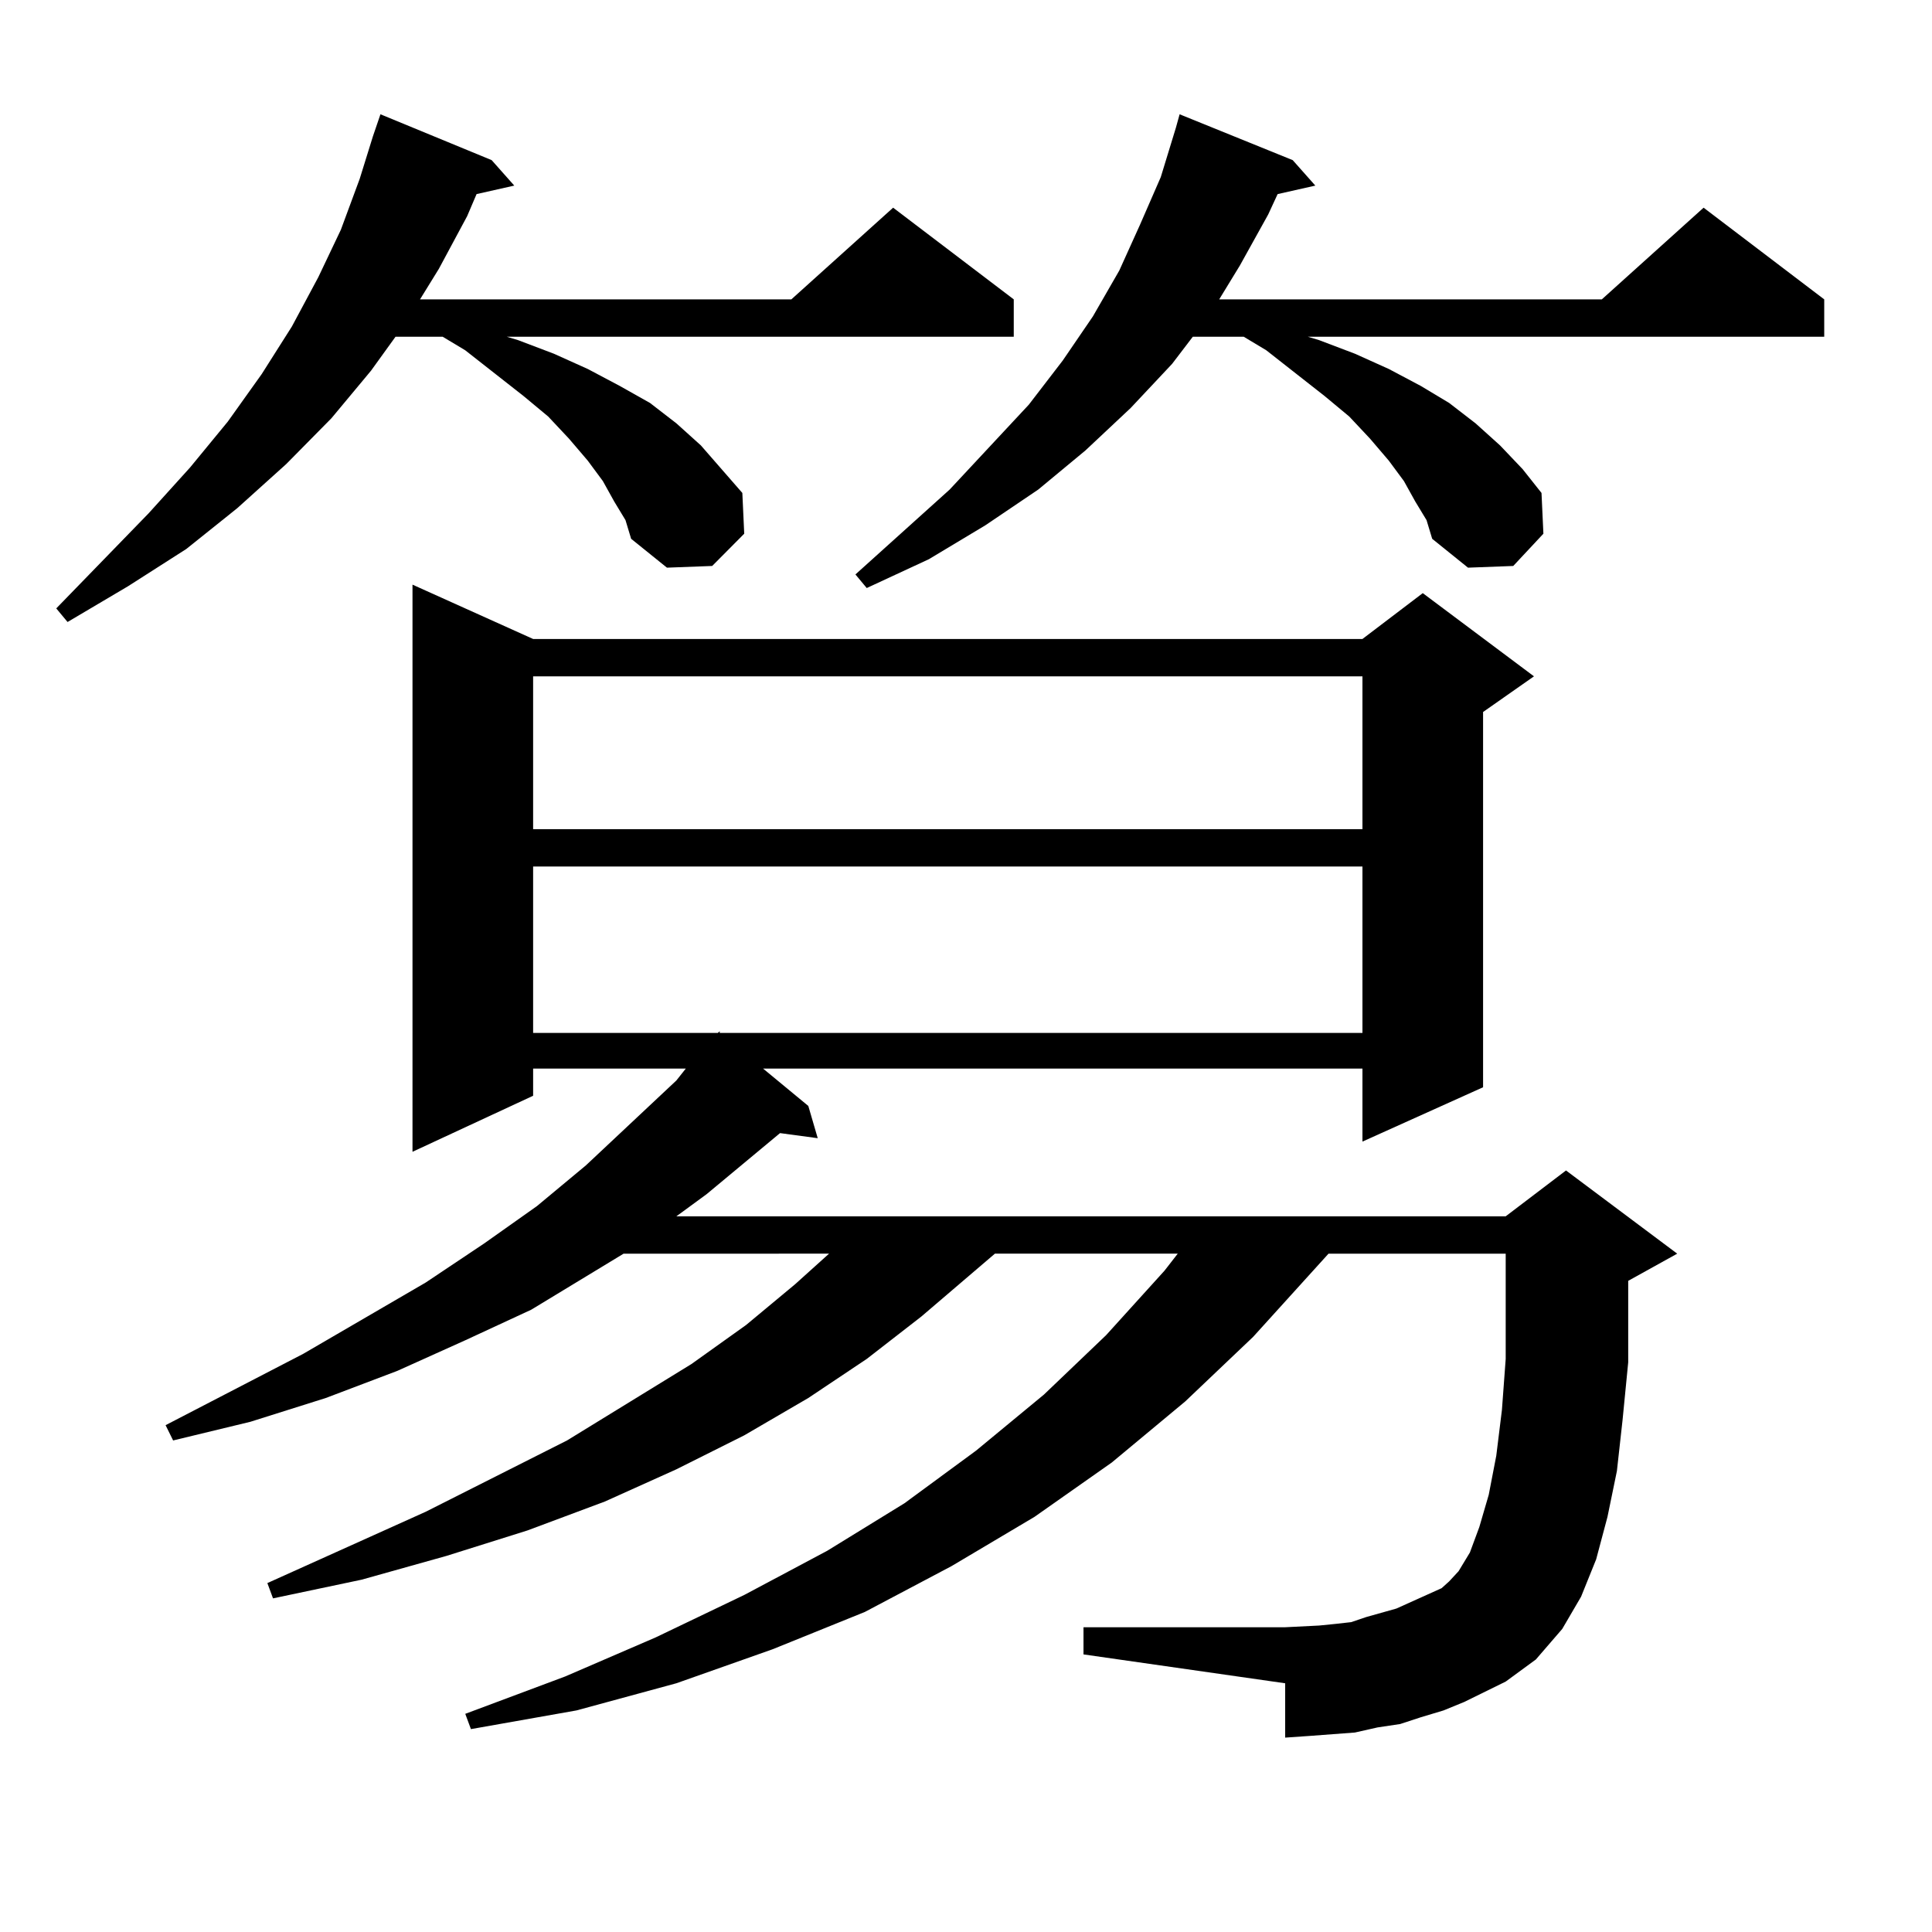 <?xml version="1.0" encoding="utf-8"?>
<!-- Generator: Adobe Illustrator 16.0.0, SVG Export Plug-In . SVG Version: 6.00 Build 0)  -->
<!DOCTYPE svg PUBLIC "-//W3C//DTD SVG 1.1//EN" "http://www.w3.org/Graphics/SVG/1.1/DTD/svg11.dtd">
<svg version="1.1" id="图层_1" xmlns="http://www.w3.org/2000/svg" xmlns:xlink="http://www.w3.org/1999/xlink" x="0px" y="0px"
	 width="1000px" height="1000px" viewBox="0 0 1000 1000" enable-background="new 0 0 1000 1000" xml:space="preserve">
<path d="M317.895,259.543l-5.854-10.547l-7.805-10.547l-9.756-11.426l-10.731-11.426l-12.683-10.547l-30.243-23.73l-11.707-7.031
	h-24.39l-12.683,17.578l-20.487,24.609l-23.414,23.73l-25.365,22.852l-26.341,21.094l-30.243,19.336l-31.219,18.457l-5.854-7.031
	l47.804-49.219l21.463-23.73l19.512-23.73l17.561-24.609l15.609-24.609l13.658-25.488l11.707-24.609l9.756-26.367l6.829-21.973
	l3.902-11.426l57.56,23.73l11.707,13.184l-19.512,4.395l-4.878,11.426l-14.634,27.246l-9.756,15.82H409.6l52.682-47.461
	l62.438,47.461v19.336H262.286l5.854,1.758l18.536,7.031l17.561,7.91l16.585,8.789l15.609,8.789l13.658,10.547l12.683,11.426
	l10.731,12.305l10.731,12.305l0.976,21.094l-16.585,16.699l-23.414,0.879l-18.536-14.941l-2.927-9.668L317.895,259.543z
	 M757.884,880.93l-10.731,4.395l-11.707,3.516l-10.731,3.516l-11.707,1.758L701.3,896.75l-11.707,0.879l-11.707,0.879l-12.683,0.879
	v-28.125L560.815,856.32v-14.063h104.388l17.561-0.879l8.78-0.879l7.805-0.879l7.805-2.637l15.609-4.395l15.609-7.031l7.805-3.516
	l3.902-3.516l4.878-5.273l5.854-9.668l4.878-13.184l4.878-16.699l3.902-20.215l2.927-23.73l1.951-26.367v-16.699v-37.793h-91.705
	l-39.023,43.066l-35.121,33.398l-38.048,31.641l-39.999,28.125l-42.926,25.488l-44.877,23.73l-47.804,19.336l-49.755,17.578
	l-51.706,14.063l-54.633,9.668l-2.927-7.91l51.706-19.336l46.828-20.215l45.853-21.973l42.926-22.852l39.999-24.609l37.072-27.246
	l35.121-29.004l32.194-30.762l30.243-33.398l6.829-8.789h-94.632l-38.048,32.52l-28.292,21.973l-30.243,20.215l-33.17,19.336
	l-35.121,17.578l-37.072,16.699l-39.999,14.941l-41.95,13.184l-43.901,12.305l-45.853,9.668l-2.927-7.91l81.949-36.914
	l73.169-36.914l64.389-39.551l28.292-20.215l25.365-21.094l17.561-15.82H322.772l-47.804,29.004l-34.146,15.82l-35.121,15.82
	l-37.072,14.063l-39.023,12.305l-39.999,9.668l-3.902-7.91l71.218-36.914l63.413-36.914l30.243-20.215l27.316-19.336l25.365-21.094
	l46.828-43.945l4.878-6.152h-79.022v14.063l-62.438,29.004V302.609l62.438,28.125h429.258l31.219-23.73l57.56,43.066l-26.341,18.457
	v194.238l-62.438,28.125v-37.793H394.966l23.414,19.336l4.878,16.699l-19.512-2.637l-38.048,31.641l-15.609,11.426h429.258
	l31.219-23.73l57.56,43.066l-25.365,14.063v10.547v31.641l-2.927,29.883l-2.927,26.367l-4.878,23.73l-5.854,21.973l-7.805,19.336
	l-9.756,16.699l-13.658,15.82l-15.609,11.426L757.884,880.93z M275.944,350.07v79.102h429.258V350.07H275.944z M275.944,448.508
	v86.133h95.607l0.976-0.879v0.879h332.675v-86.133H275.944z M732.519,259.543l-5.854-10.547l-7.805-10.547l-9.756-11.426
	l-10.731-11.426l-12.683-10.547l-30.243-23.73l-11.707-7.031h-26.341l-10.731,14.063l-21.463,22.852l-23.414,21.973l-24.39,20.215
	l-27.316,18.457l-29.268,17.578l-32.194,14.941l-5.854-7.031l48.779-43.945l40.975-43.945l17.561-22.852l15.609-22.852l13.658-23.73
	l10.731-23.73l10.731-24.609l7.805-25.488l1.951-7.031l58.535,23.73l11.707,13.184l-19.512,4.395l-4.878,10.547l-14.634,26.367
	l-10.731,17.578h198.044l52.682-47.461l62.438,47.461v19.336H676.91l5.854,1.758l18.536,7.031l17.561,7.91l16.585,8.789
	l14.634,8.789l13.658,10.547l12.683,11.426l11.707,12.305l9.756,12.305l0.976,21.094l-15.609,16.699l-23.414,0.879l-18.536-14.941
	l-2.927-9.668L732.519,259.543z"/>
</svg>
